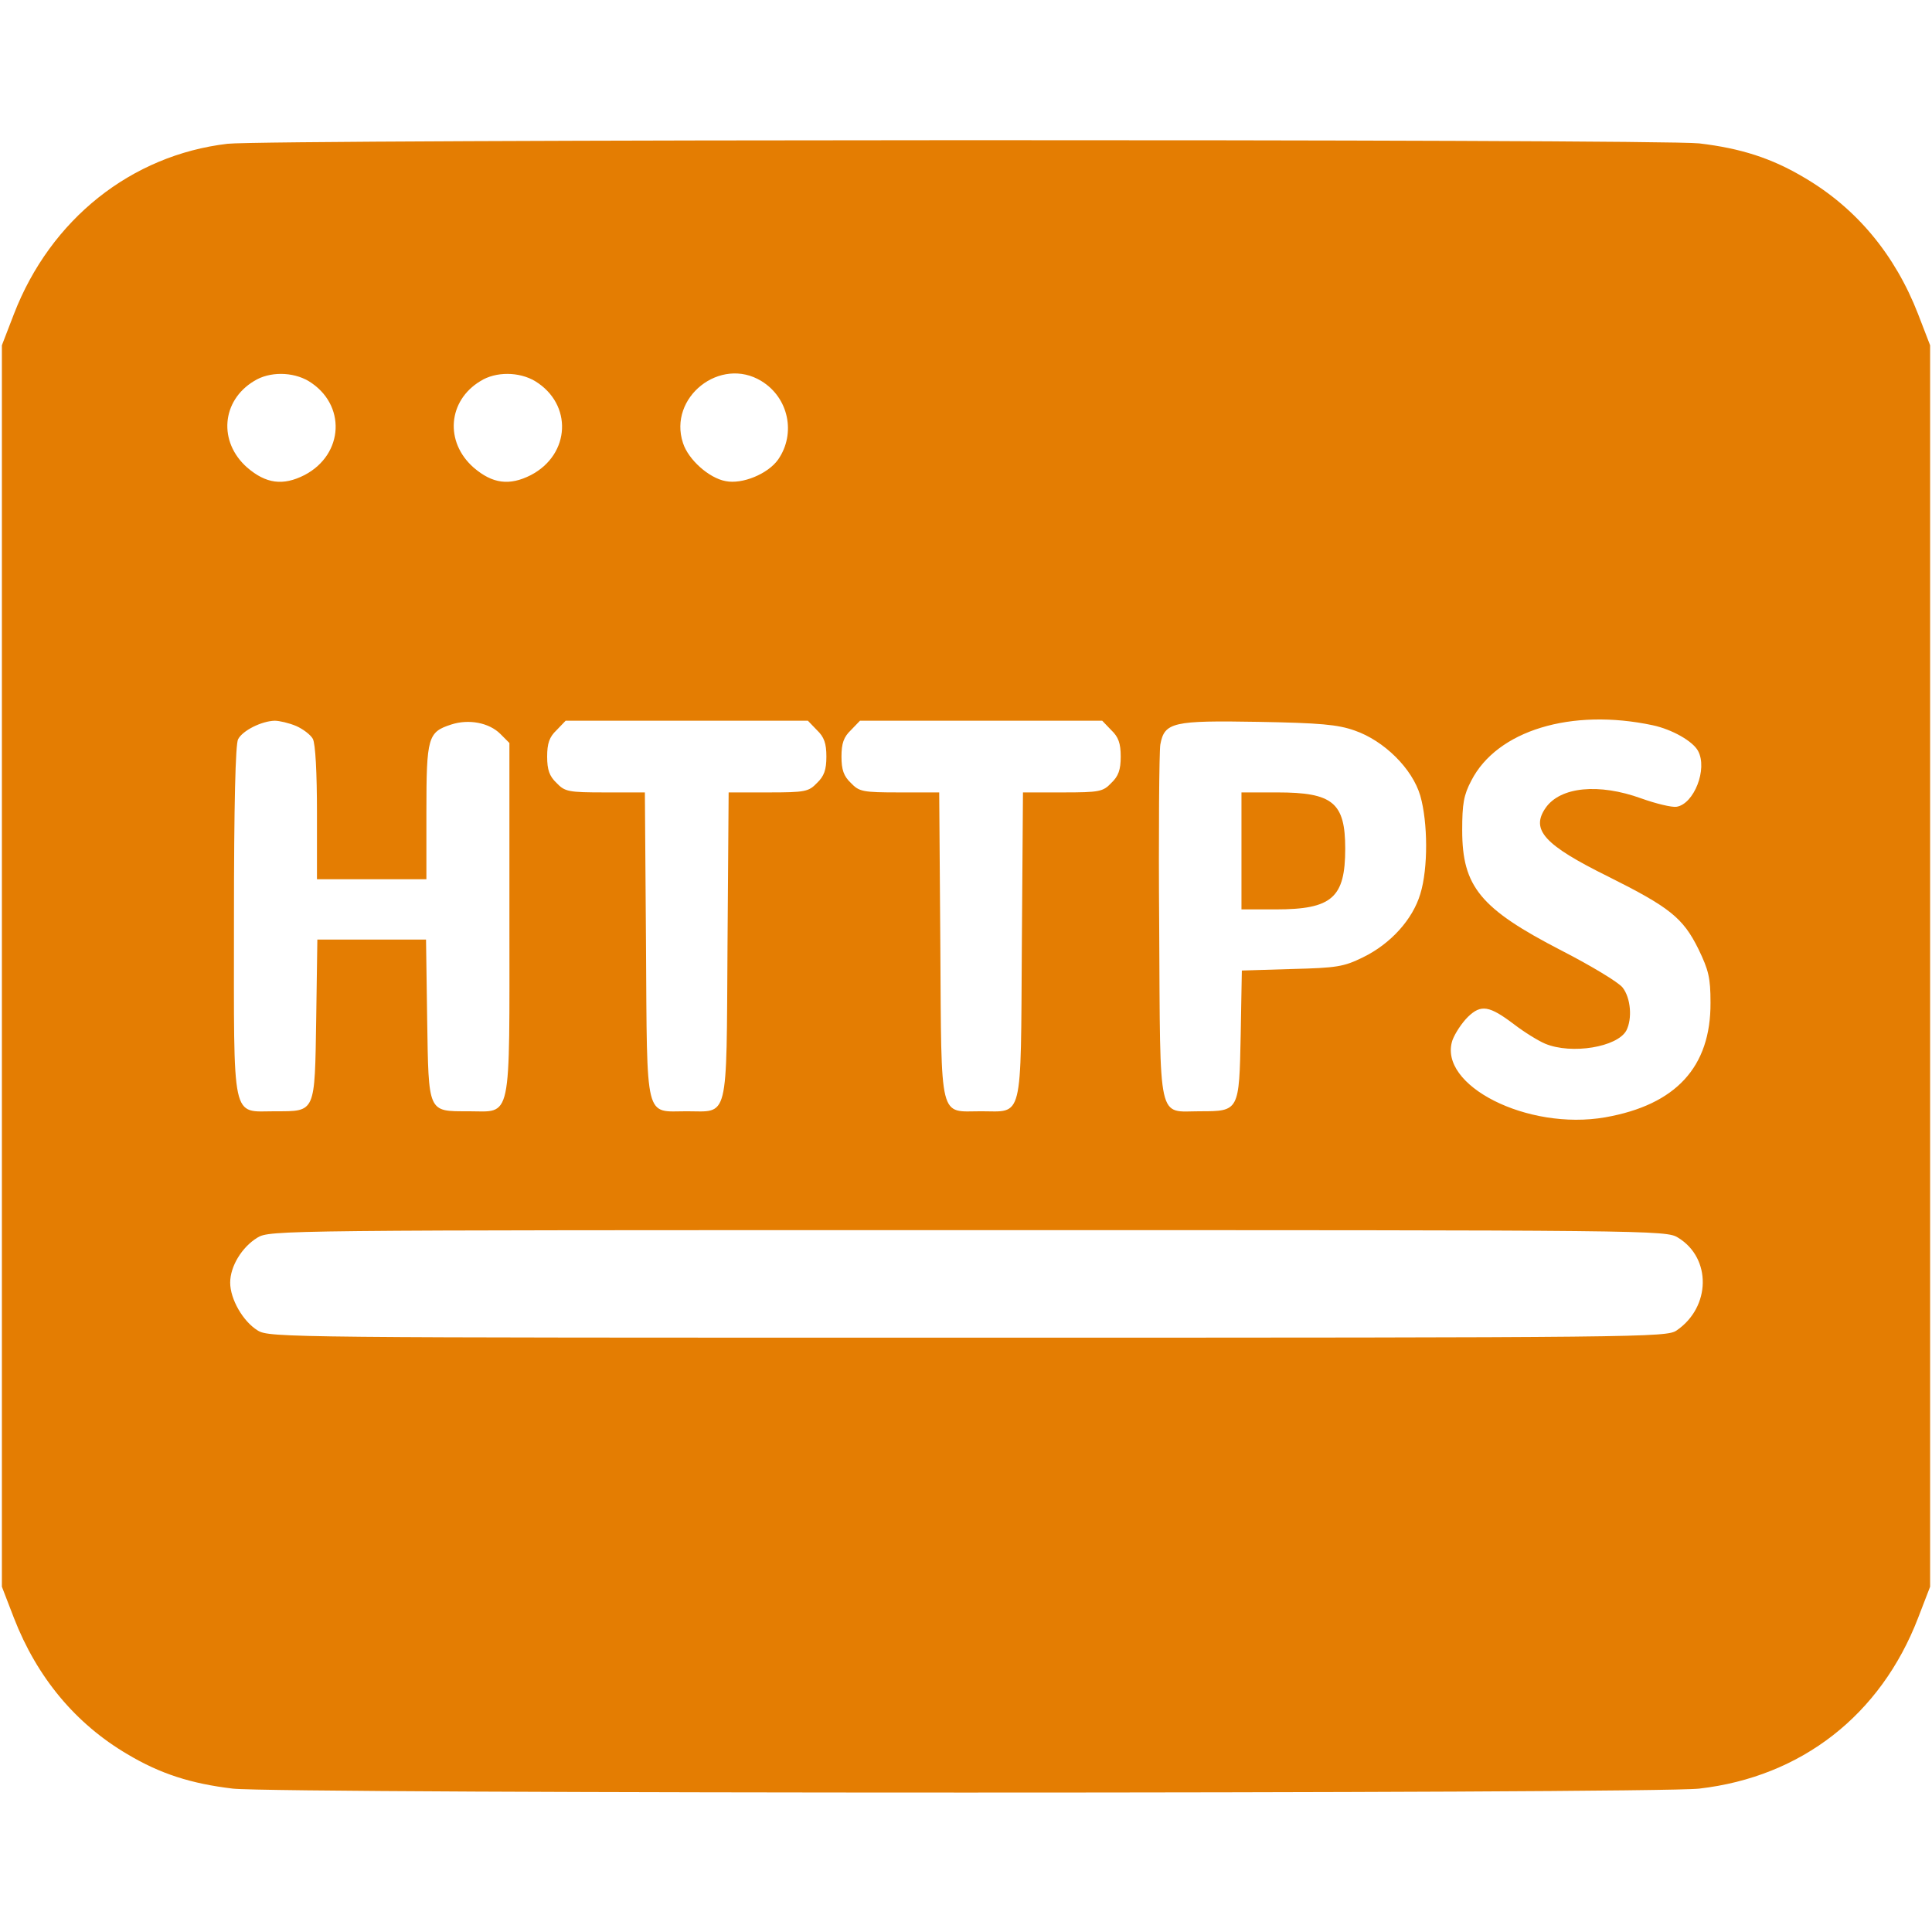 <svg width="84" height="84" viewBox="0 0 84 84" fill="none" xmlns="http://www.w3.org/2000/svg">
<path d="M9.893 6.251C5.709 6.743 2.198 9.532 0.607 13.65L0.082 15.012V42V68.988L0.607 70.35C1.608 72.926 3.281 74.944 5.545 76.273C6.973 77.126 8.318 77.552 10.123 77.766C12.108 77.995 71.892 77.995 73.877 77.766C78.323 77.257 81.769 74.566 83.393 70.35L83.918 68.988V42V15.012L83.393 13.65C82.392 11.074 80.719 9.056 78.455 7.727C77.027 6.874 75.682 6.448 73.877 6.234C72.106 6.037 11.648 6.054 9.893 6.251ZM13.42 16.57C15.061 17.571 14.963 19.753 13.24 20.655C12.305 21.131 11.566 21.033 10.746 20.327C9.483 19.212 9.63 17.423 11.041 16.57C11.714 16.144 12.731 16.16 13.42 16.57ZM23.264 16.57C24.905 17.571 24.806 19.753 23.084 20.655C22.148 21.131 21.41 21.033 20.59 20.327C19.327 19.212 19.474 17.423 20.885 16.57C21.558 16.144 22.575 16.16 23.264 16.57ZM33.108 16.57C34.289 17.292 34.617 18.851 33.83 19.983C33.387 20.606 32.271 21.066 31.549 20.918C30.827 20.787 29.925 19.983 29.695 19.261C29.039 17.276 31.32 15.471 33.108 16.57ZM71.859 31.533C72.696 31.713 73.598 32.222 73.828 32.648C74.255 33.436 73.648 34.962 72.893 35.077C72.696 35.109 72.007 34.945 71.367 34.716C69.513 34.043 67.84 34.207 67.2 35.126C66.544 36.077 67.134 36.734 69.923 38.112C72.581 39.441 73.172 39.9 73.844 41.262C74.287 42.18 74.37 42.509 74.37 43.591C74.386 46.397 72.86 48.038 69.792 48.579C66.412 49.169 62.508 47.184 63.148 45.232C63.263 44.92 63.558 44.477 63.82 44.215C64.394 43.657 64.755 43.723 65.838 44.543C66.265 44.871 66.872 45.248 67.184 45.38C68.332 45.855 70.317 45.527 70.711 44.805C70.973 44.297 70.908 43.395 70.547 42.935C70.366 42.705 69.169 41.984 67.889 41.327C64.362 39.506 63.574 38.555 63.574 36.094C63.574 34.945 63.64 34.568 63.968 33.944C65.084 31.762 68.316 30.778 71.859 31.533ZM12.879 31.566C13.174 31.697 13.502 31.943 13.601 32.123C13.716 32.337 13.781 33.6 13.781 35.339V38.227H16.16H18.539V35.306C18.539 32.041 18.605 31.828 19.622 31.5C20.377 31.254 21.262 31.418 21.755 31.91L22.148 32.304V39.916C22.148 48.923 22.28 48.316 20.36 48.316C18.588 48.316 18.637 48.415 18.572 44.297L18.523 40.852H16.16H13.798L13.748 44.297C13.683 48.415 13.732 48.316 11.96 48.316C10.041 48.316 10.172 48.907 10.172 39.998C10.172 34.929 10.238 32.353 10.352 32.14C10.549 31.762 11.37 31.352 11.944 31.336C12.141 31.336 12.567 31.434 12.879 31.566ZM35.52 31.746C35.831 32.041 35.93 32.32 35.93 32.895C35.93 33.469 35.831 33.748 35.52 34.043C35.159 34.42 35.011 34.453 33.403 34.453H31.68L31.631 41.098C31.582 48.841 31.697 48.316 29.859 48.316C28.022 48.316 28.137 48.841 28.087 41.098L28.038 34.453H26.316C24.708 34.453 24.56 34.42 24.199 34.043C23.887 33.748 23.789 33.469 23.789 32.895C23.789 32.32 23.887 32.041 24.199 31.746L24.593 31.336H29.859H35.126L35.52 31.746ZM48.316 31.746C48.628 32.041 48.727 32.32 48.727 32.895C48.727 33.469 48.628 33.748 48.316 34.043C47.956 34.42 47.808 34.453 46.2 34.453H44.477L44.428 41.098C44.379 48.841 44.494 48.316 42.656 48.316C40.819 48.316 40.934 48.841 40.884 41.098L40.835 34.453H39.112C37.505 34.453 37.357 34.42 36.996 34.043C36.684 33.748 36.586 33.469 36.586 32.895C36.586 32.32 36.684 32.041 36.996 31.746L37.39 31.336H42.656H47.923L48.316 31.746ZM58.898 31.762C60.178 32.205 61.409 33.419 61.753 34.601C62.081 35.749 62.098 37.751 61.753 38.866C61.425 39.966 60.473 41.032 59.259 41.623C58.423 42.033 58.127 42.082 56.159 42.131L53.993 42.197L53.944 44.969C53.878 48.316 53.878 48.316 52.172 48.316C50.318 48.316 50.449 48.956 50.4 40.31C50.367 36.225 50.4 32.648 50.449 32.37C50.63 31.401 50.991 31.32 54.715 31.385C57.389 31.434 58.16 31.5 58.898 31.762ZM72.959 53.812C74.419 54.698 74.386 56.831 72.893 57.848C72.45 58.144 71.531 58.16 42.082 58.16C12.502 58.16 11.714 58.16 11.206 57.848C10.566 57.455 10.008 56.487 10.008 55.765C10.008 55.059 10.516 54.223 11.189 53.812C11.73 53.484 12.091 53.484 42.082 53.484C71.892 53.484 72.45 53.484 72.959 53.812Z" fill="#E47D02"/>
<path d="M53.977 36.996V39.539H55.469C57.914 39.539 58.488 39.031 58.488 36.898C58.488 34.896 57.947 34.453 55.535 34.453H53.977V36.996Z" fill="#E47D02"/>
</svg>
